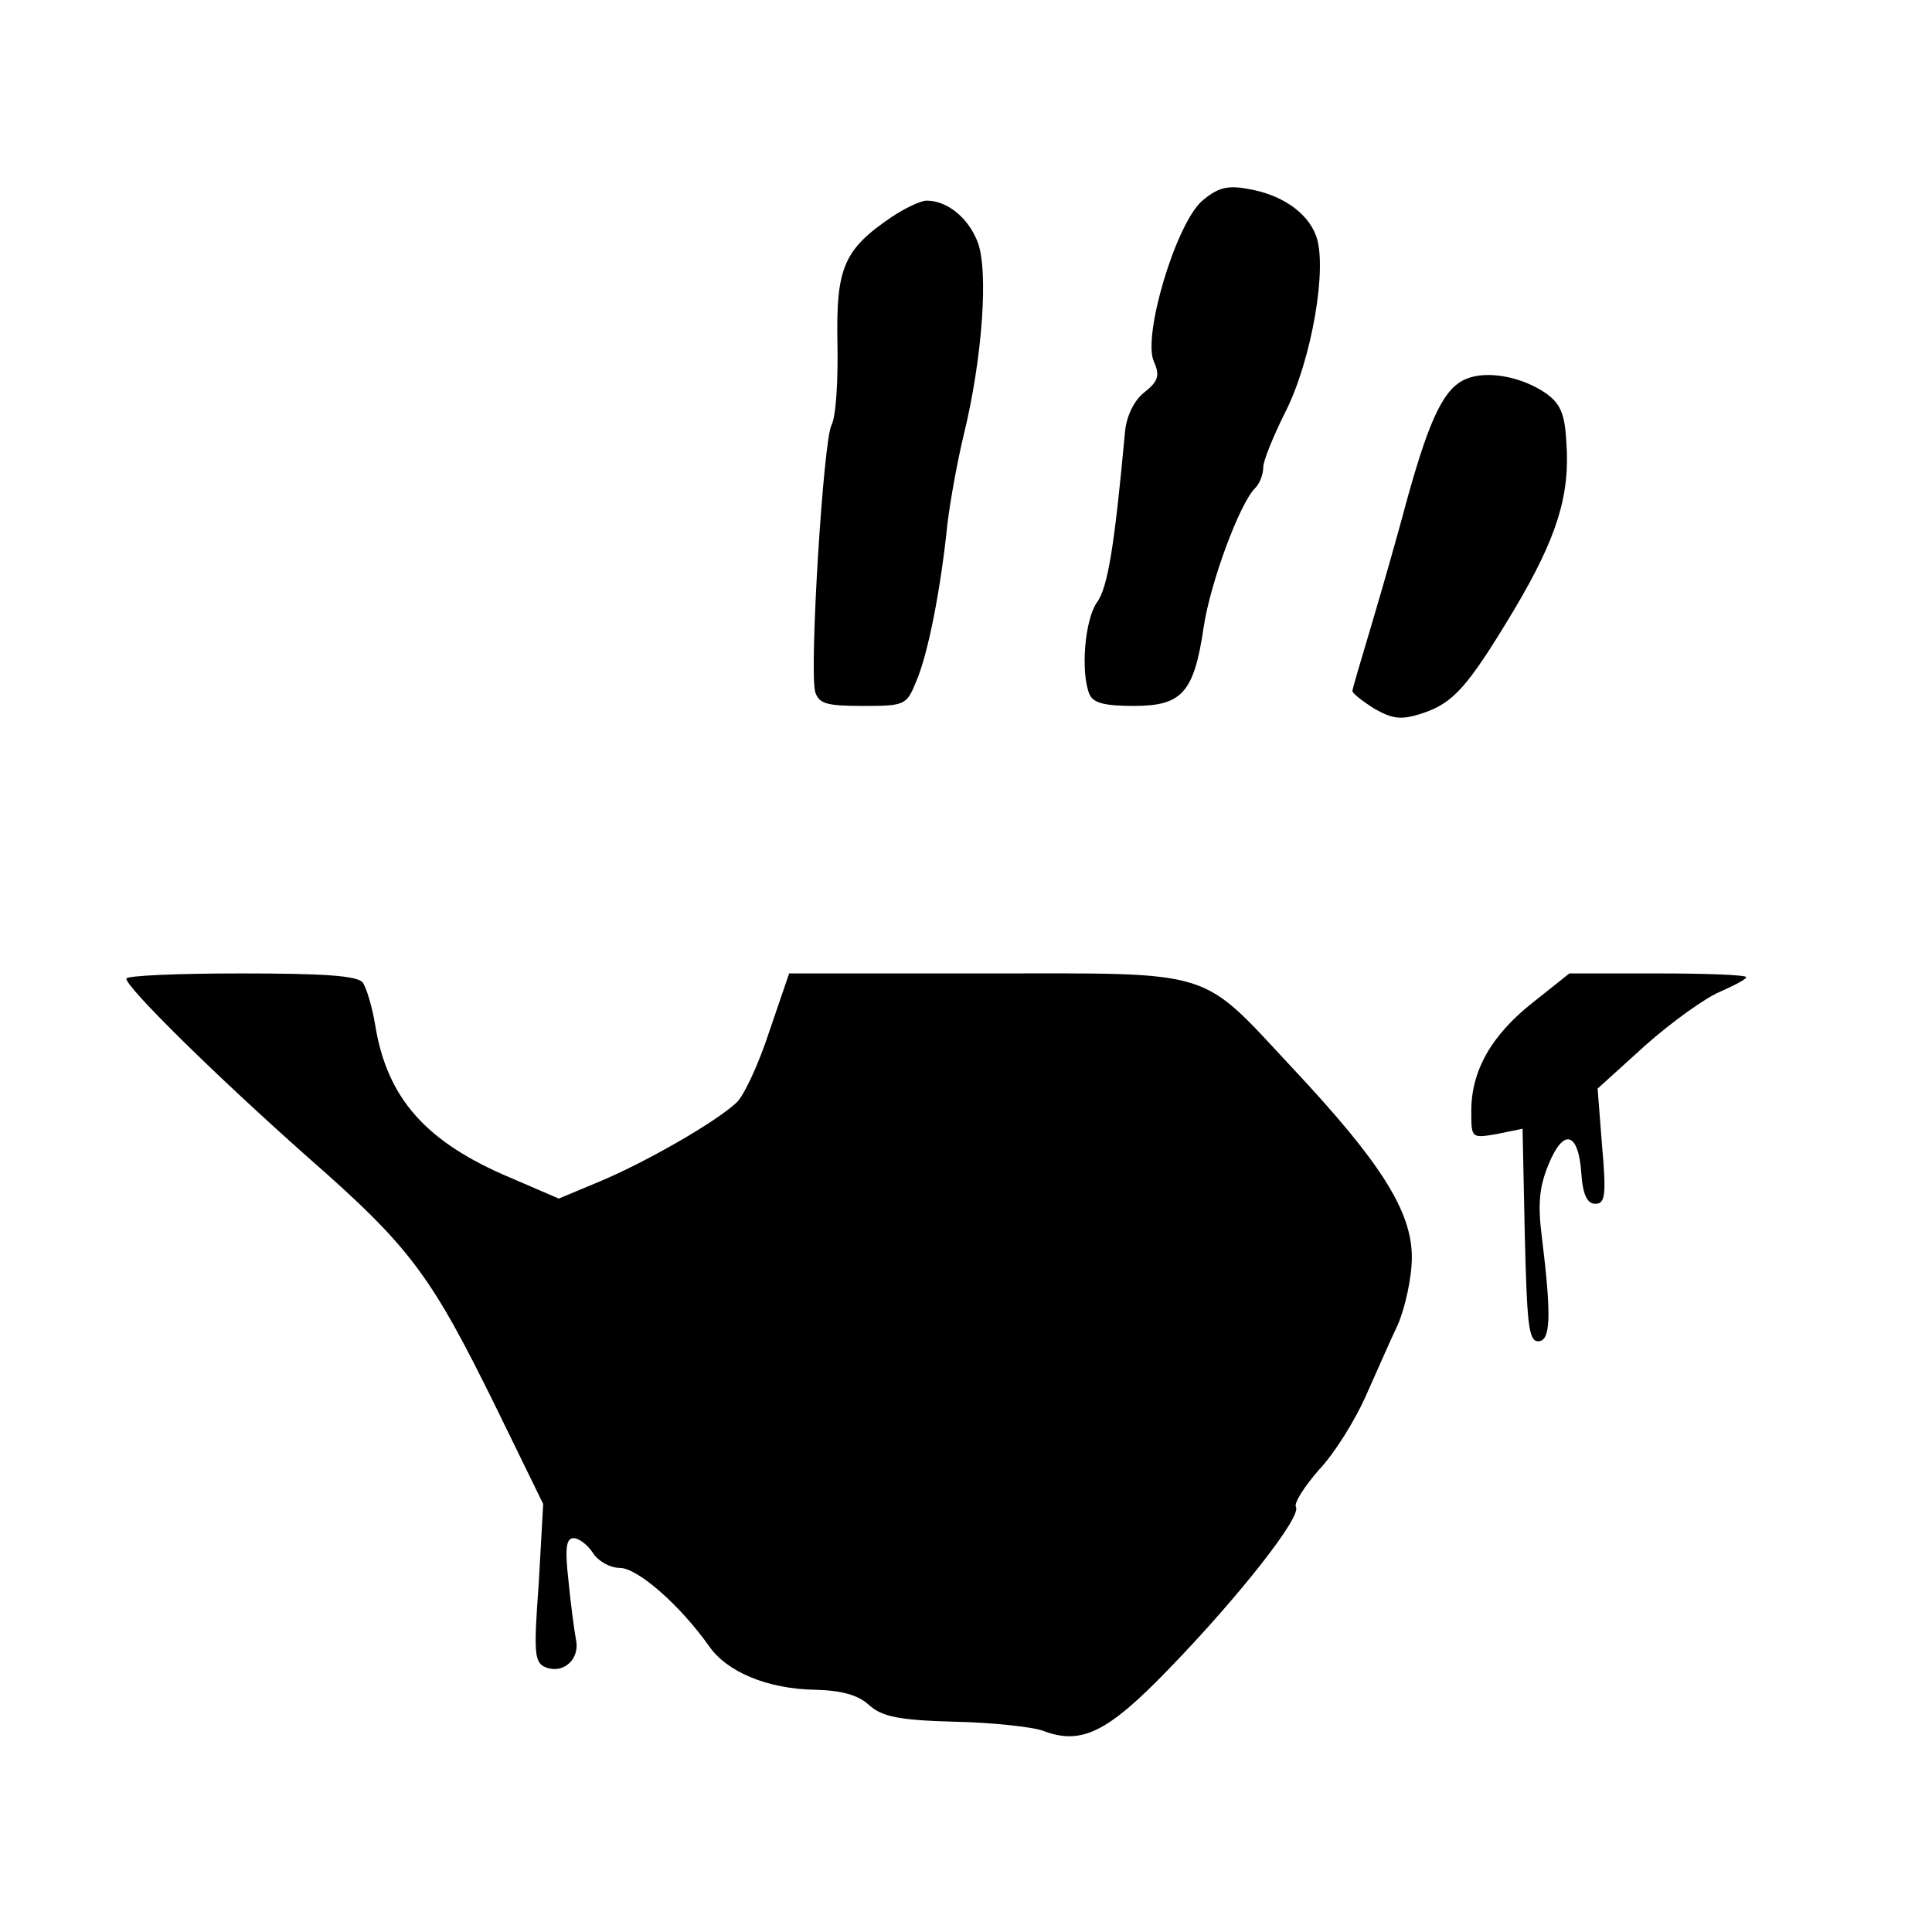 <?xml version="1.0" standalone="no"?>
<!DOCTYPE svg PUBLIC "-//W3C//DTD SVG 20010904//EN"
 "http://www.w3.org/TR/2001/REC-SVG-20010904/DTD/svg10.dtd">
<svg version="1.0" xmlns="http://www.w3.org/2000/svg"
 width="260pt" height="260pt" viewBox="0 0 260 260"
 preserveAspectRatio="xMidYMid meet">
<g transform="translate(0,260) scale(0.1,-0.1)"
fill="#000000" stroke="none">
<path d="M1617 2329 c-35 -32 -80 -182 -64 -216 8 -18 6 -26 -13 -41 -14 -11
-24 -32 -26 -53 -14 -152 -23 -210 -38 -230 -16 -23 -22 -93 -10 -123 5 -12
20 -16 60 -16 65 0 81 18 94 107 9 59 48 165 69 186 6 6 11 18 11 28 0 9 14
43 30 75 35 69 57 195 41 237 -12 32 -48 56 -93 63 -27 5 -40 1 -61 -17z"/>
<path d="M1200 2308 c-65 -44 -75 -69 -73 -170 1 -50 -2 -99 -8 -110 -11 -21
-30 -328 -22 -359 5 -16 15 -19 64 -19 57 0 59 1 72 33 16 37 33 124 42 212 4
33 14 87 22 120 25 102 34 223 18 261 -13 32 -41 54 -68 54 -8 0 -29 -10 -47
-22z"/>
<path d="M1973 2090 c-29 -12 -48 -50 -78 -157 -13 -49 -35 -126 -49 -173 -14
-47 -26 -87 -26 -90 0 -3 14 -14 30 -24 25 -14 36 -15 64 -6 42 14 61 35 124
140 57 96 75 153 70 224 -2 39 -8 53 -28 67 -32 22 -79 31 -107 19z"/>
<path d="M170 1283 c0 -12 122 -132 245 -241 138 -121 165 -158 253 -337 l63
-129 -6 -107 c-7 -95 -6 -107 10 -113 24 -9 46 12 40 38 -2 11 -7 47 -10 79
-5 44 -3 57 7 57 7 0 19 -9 26 -20 7 -11 23 -20 36 -20 24 0 81 -50 120 -105
24 -35 79 -58 143 -59 36 -1 58 -7 73 -21 17 -15 39 -20 114 -22 51 -1 105 -7
119 -12 52 -20 87 -3 170 83 94 97 179 205 171 218 -3 5 11 27 31 50 21 22 48
66 62 97 14 31 33 75 44 98 10 23 19 64 19 91 0 62 -42 128 -160 254 -127 136
-101 128 -413 128 l-265 0 -27 -79 c-14 -43 -34 -86 -44 -95 -29 -27 -124 -81
-184 -106 l-55 -23 -65 28 c-114 48 -166 107 -182 205 -4 25 -12 51 -17 58 -8
9 -53 12 -164 12 -85 0 -154 -3 -154 -7z"/>
<path d="M2063 1251 c-56 -44 -83 -92 -83 -146 0 -37 0 -37 35 -31 l34 7 3
-143 c3 -119 5 -143 18 -143 17 0 18 34 5 140 -6 46 -3 69 9 98 20 49 40 44
44 -11 2 -30 8 -42 19 -42 13 0 15 11 9 78 l-6 77 64 58 c36 32 81 64 100 72
20 9 36 17 36 20 0 3 -54 5 -119 5 l-119 0 -49 -39z"/>
</g>
</svg>
